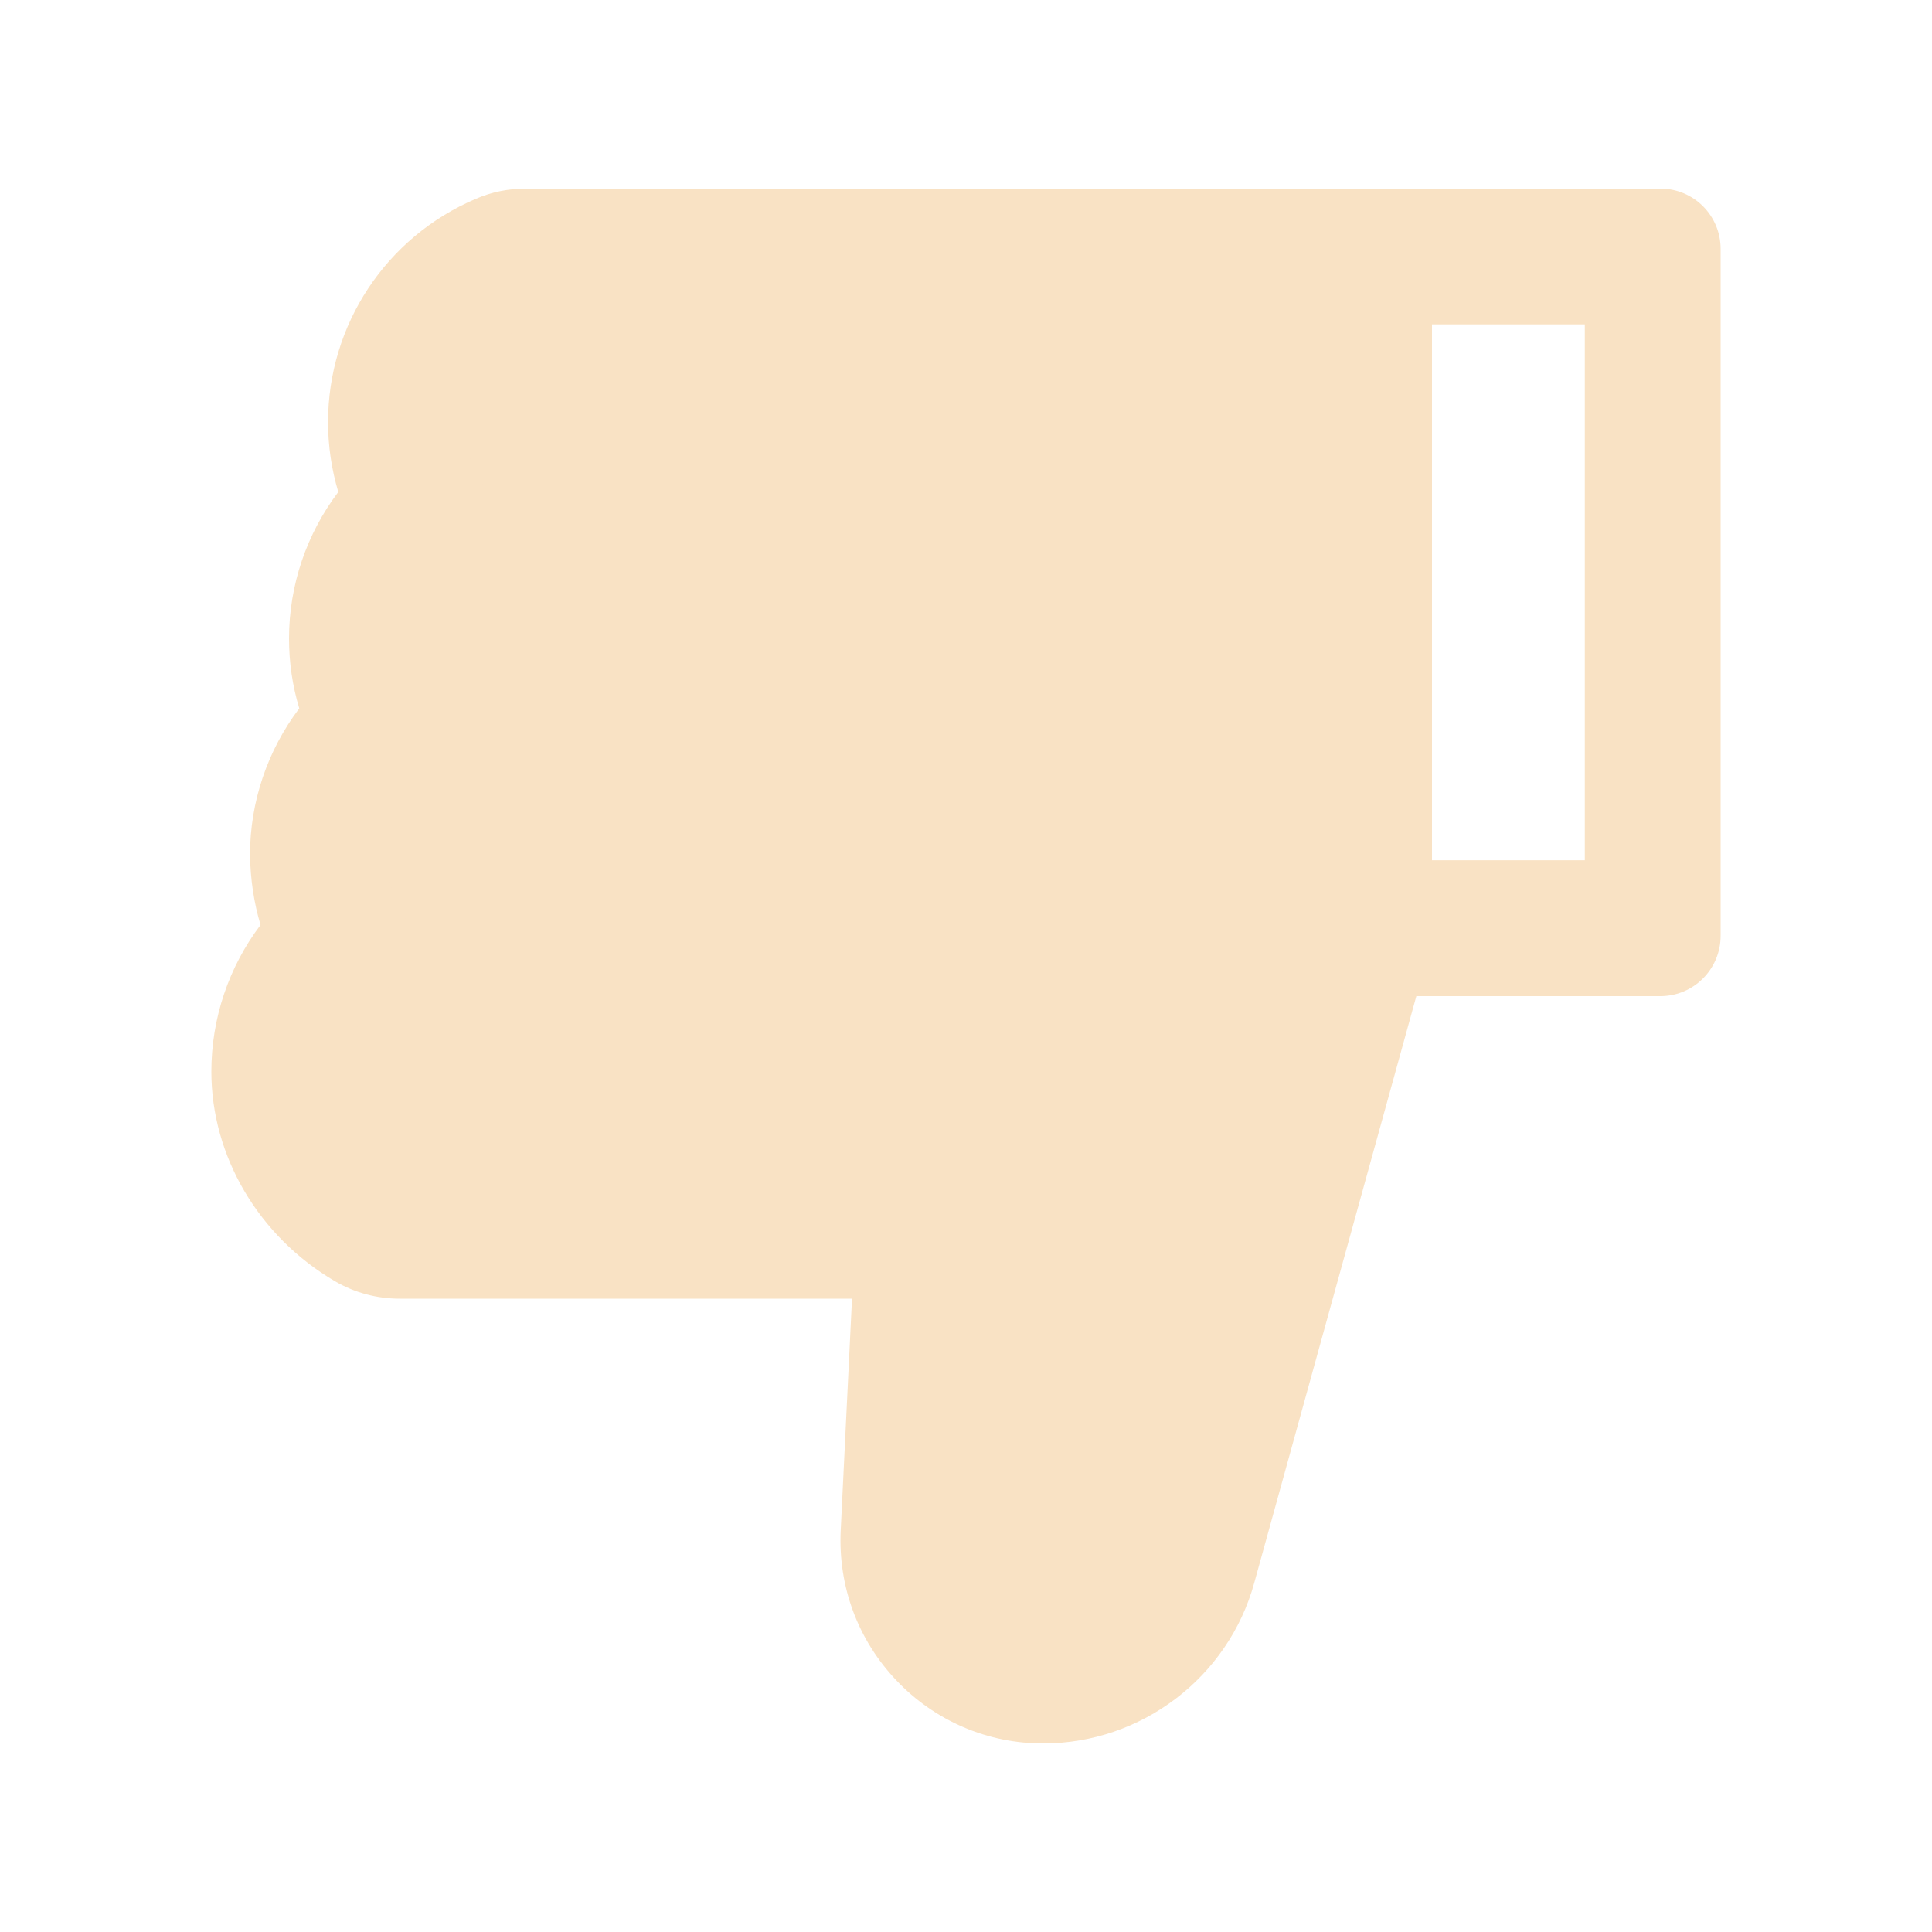 <svg width="20" height="20" viewBox="0 0 20 20" fill="none" xmlns="http://www.w3.org/2000/svg">
<path d="M14 10L12 17.5L9.5 17V13H5.5L3 12.5L4 5L5 3H14V10Z" fill="#F9E2C4"/>
<path d="M2.697 9.575C2.369 10.009 2.188 10.54 2.188 11.093C2.188 11.97 2.678 12.8 3.467 13.263C3.67 13.382 3.901 13.444 4.137 13.444H8.82L8.703 15.845C8.676 16.425 8.881 16.976 9.279 17.395C9.475 17.602 9.711 17.767 9.972 17.879C10.234 17.992 10.516 18.049 10.801 18.048C11.816 18.048 12.715 17.364 12.984 16.386L14.662 10.312H17.188C17.533 10.312 17.812 10.032 17.812 9.687V2.577C17.812 2.231 17.533 1.952 17.188 1.952H5.443C5.264 1.952 5.088 1.987 4.926 2.058C3.996 2.454 3.396 3.362 3.396 4.37C3.396 4.616 3.432 4.858 3.502 5.093C3.174 5.526 2.992 6.058 2.992 6.61C2.992 6.856 3.027 7.099 3.098 7.333C2.77 7.767 2.588 8.298 2.588 8.851C2.592 9.097 2.627 9.341 2.697 9.575ZM16.406 3.358V8.905H14.824V3.358H16.406ZM3.977 10.253L4.404 9.882L4.133 9.386C4.043 9.222 3.997 9.039 3.998 8.853C3.998 8.53 4.139 8.224 4.381 8.013L4.809 7.642L4.537 7.145C4.448 6.982 4.401 6.799 4.402 6.612C4.402 6.29 4.543 5.983 4.785 5.772L5.213 5.401L4.941 4.905C4.852 4.742 4.806 4.558 4.807 4.372C4.807 3.935 5.064 3.54 5.463 3.36H13.574V8.968L11.631 16.009C11.581 16.189 11.473 16.349 11.324 16.462C11.176 16.576 10.994 16.638 10.807 16.64C10.658 16.64 10.512 16.597 10.395 16.509C10.201 16.364 10.098 16.145 10.109 15.913L10.297 12.038H4.156C3.809 11.825 3.594 11.466 3.594 11.093C3.594 10.771 3.734 10.466 3.977 10.253Z" fill="#F9E2C4"/>
</svg>
